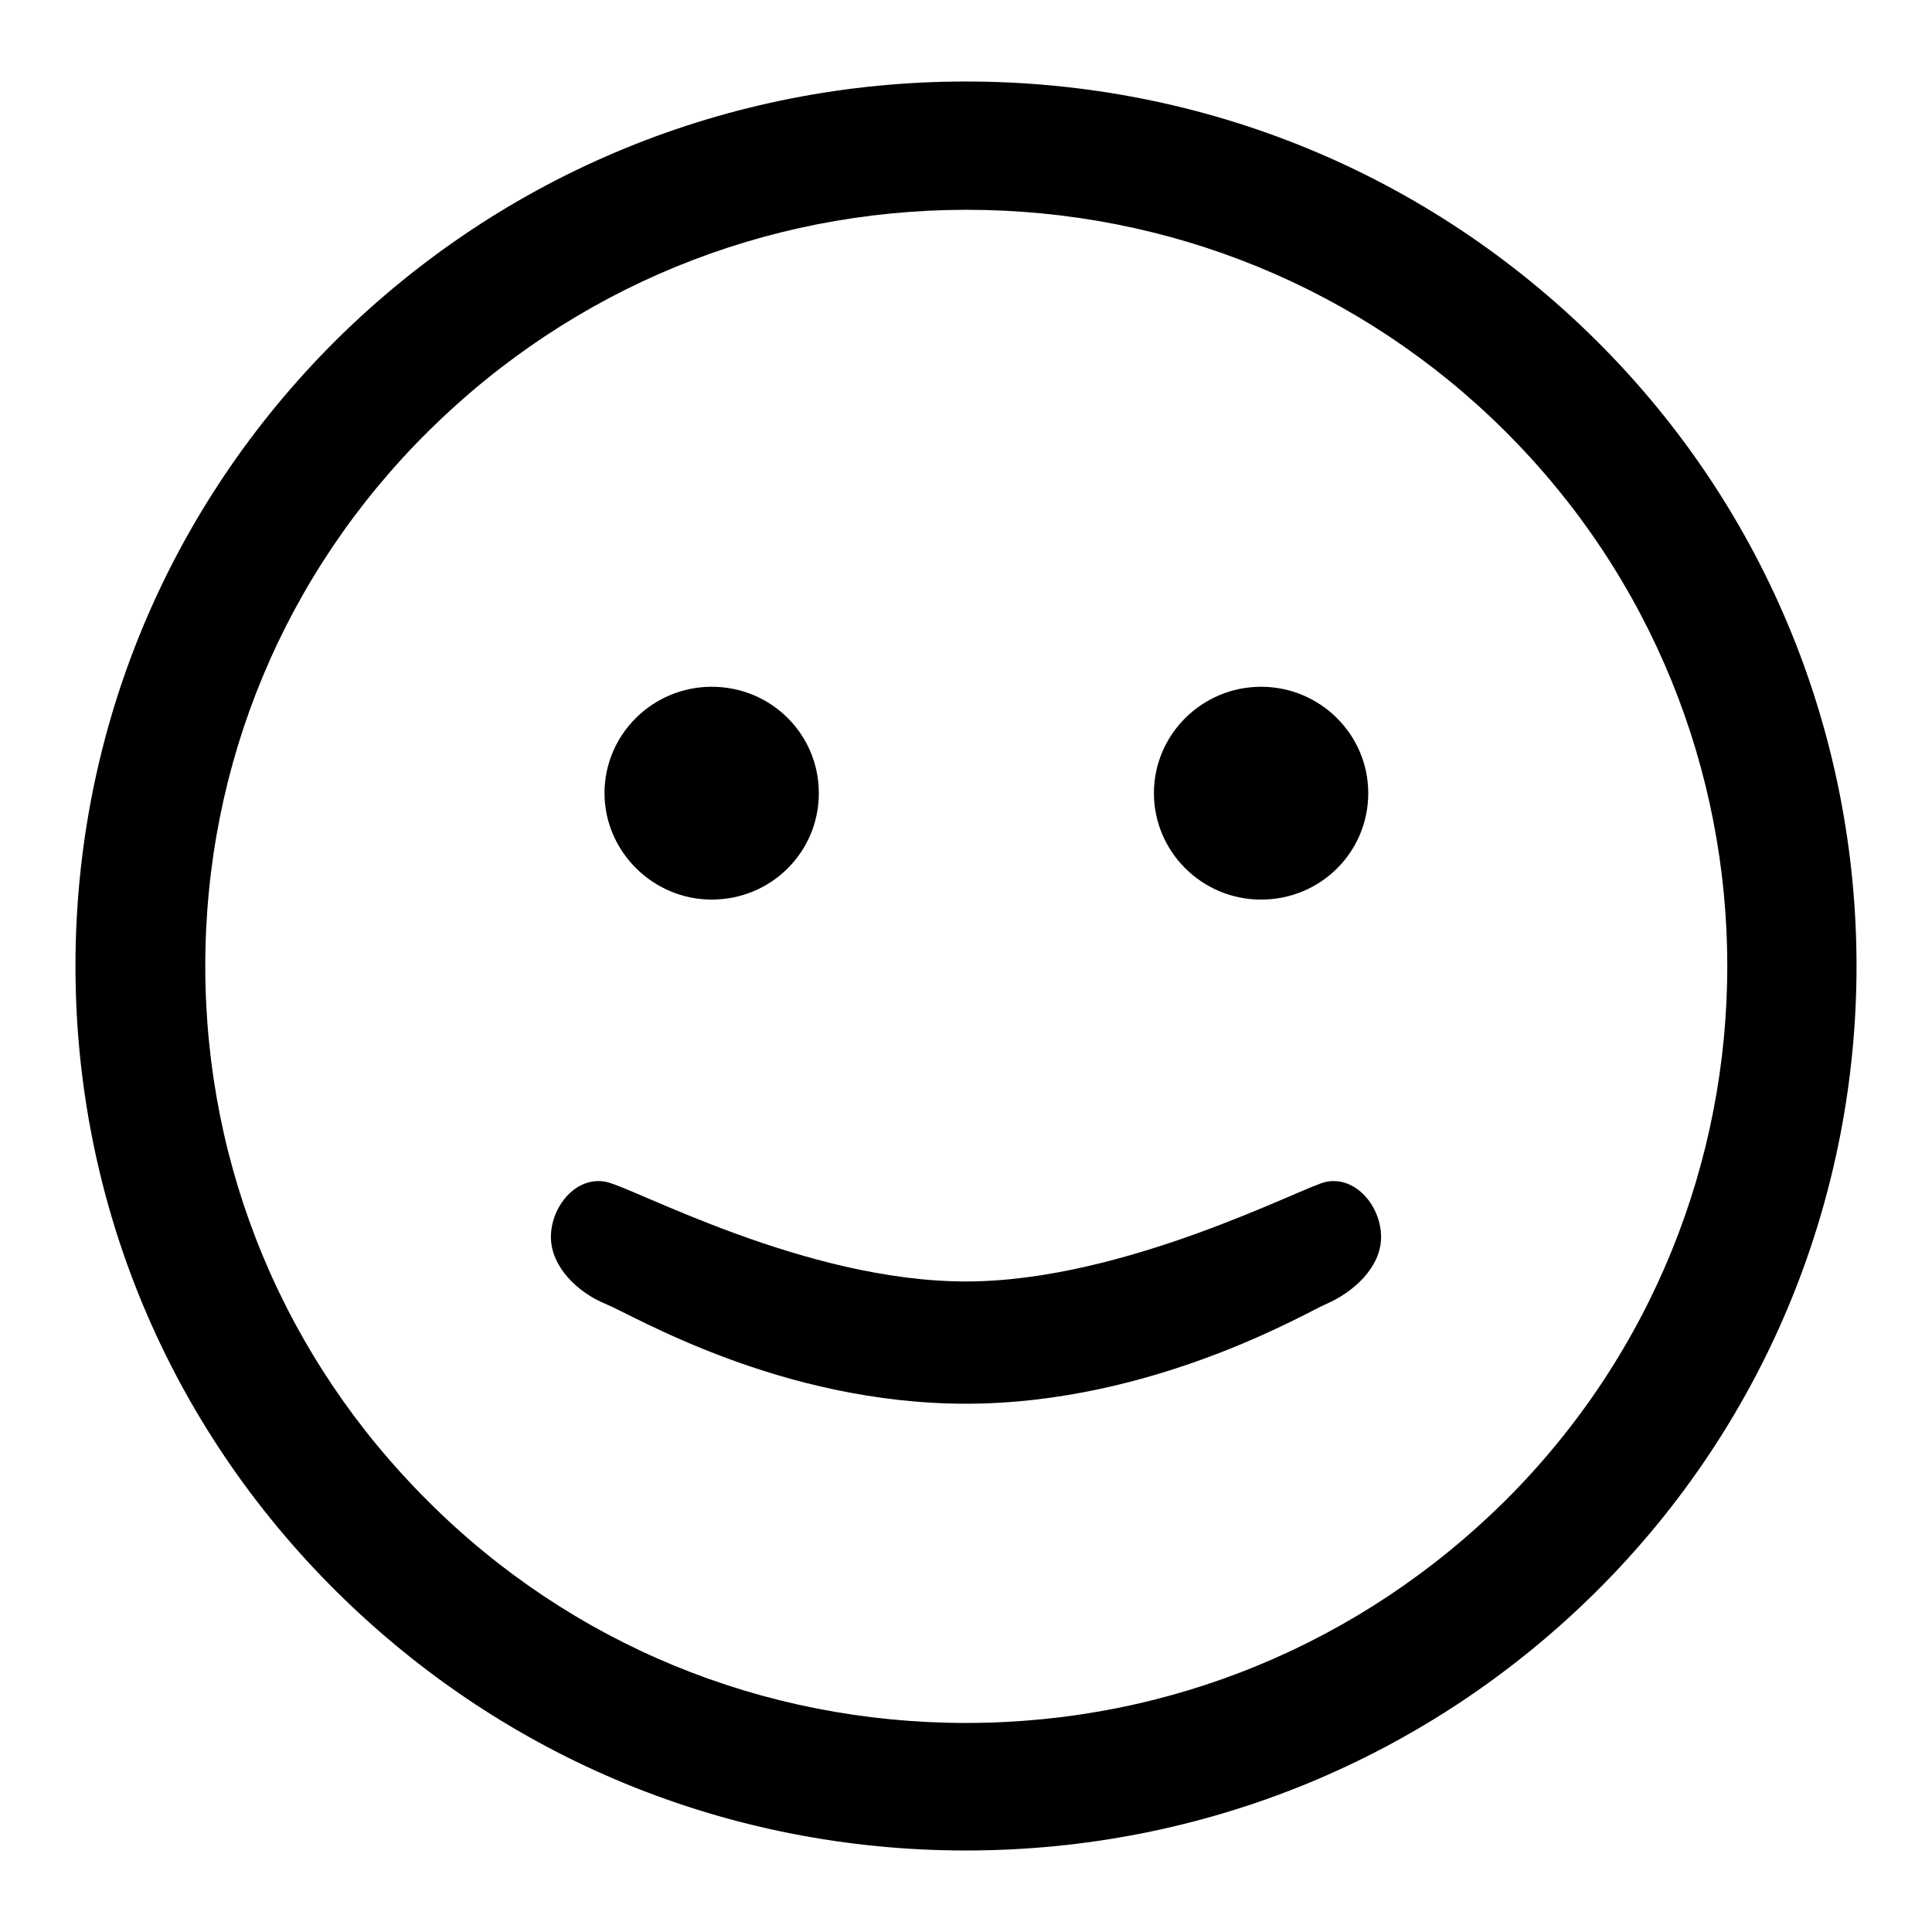 <?xml version="1.0" encoding="utf-8"?>
<!-- Svg Vector Icons : http://www.onlinewebfonts.com/icon -->
<!DOCTYPE svg PUBLIC "-//W3C//DTD SVG 1.1//EN" "http://www.w3.org/Graphics/SVG/1.1/DTD/svg11.dtd">
<svg version="1.1" xmlns="http://www.w3.org/2000/svg" xmlns:xlink="http://www.w3.org/1999/xlink" x="0px" y="0px" viewBox="0 0 256 256" enable-background="new 0 0 256 256" xml:space="preserve">
<g> <path fill="#000000" d="M94.3,119.2c7.9,0,14.2-6.3,14.2-14.1c0-7.8-6.3-14.1-14.2-14.1c-7.8,0-14.2,6.3-14.2,14.1 C80.1,112.8,86.5,119.2,94.3,119.2z M167.1,119.2c7.9,0,14.2-6.3,14.2-14.1c0-7.8-6.4-14.1-14.2-14.1c-7.8,0-14.2,6.3-14.2,14.1 C152.9,112.8,159.2,119.2,167.1,119.2z M211.5,45.1c-22.3-22.1-51.9-34.3-83.5-34.3c-31.5,0-61.2,12.2-83.5,34.3 C22.3,67.2,10,96.7,10,128c0,31.3,12.3,60.8,34.6,82.9c22.3,22.1,51.9,34.3,83.4,34.3c31.5,0,61.2-12.2,83.5-34.3 C257.5,165.2,257.5,90.8,211.5,45.1z M199.4,198.9c-19.1,18.9-44.4,29.4-71.4,29.4c-26.9,0-52.3-10.4-71.3-29.4 c-19-18.9-29.5-44.1-29.5-70.9c0-26.8,10.5-52,29.6-70.9c19.1-18.9,44.4-29.3,71.3-29.3s52.3,10.4,71.3,29.3 C238.7,96.2,238.7,159.8,199.4,198.9z M175.7,156.6c-3,0.6-26.6,13.2-47.7,13.2c-21.3,0-43.9-12.4-47.7-13.2 c-4-0.8-7.3,3.3-7.3,7.3s3.6,7.4,7.3,8.9c3.5,1.4,23,13.2,47.7,13.2c24.8,0,45.3-12.2,47.7-13.2c3.7-1.6,7.3-4.9,7.3-8.9 S179.7,155.8,175.7,156.6z"/></g>
</svg>